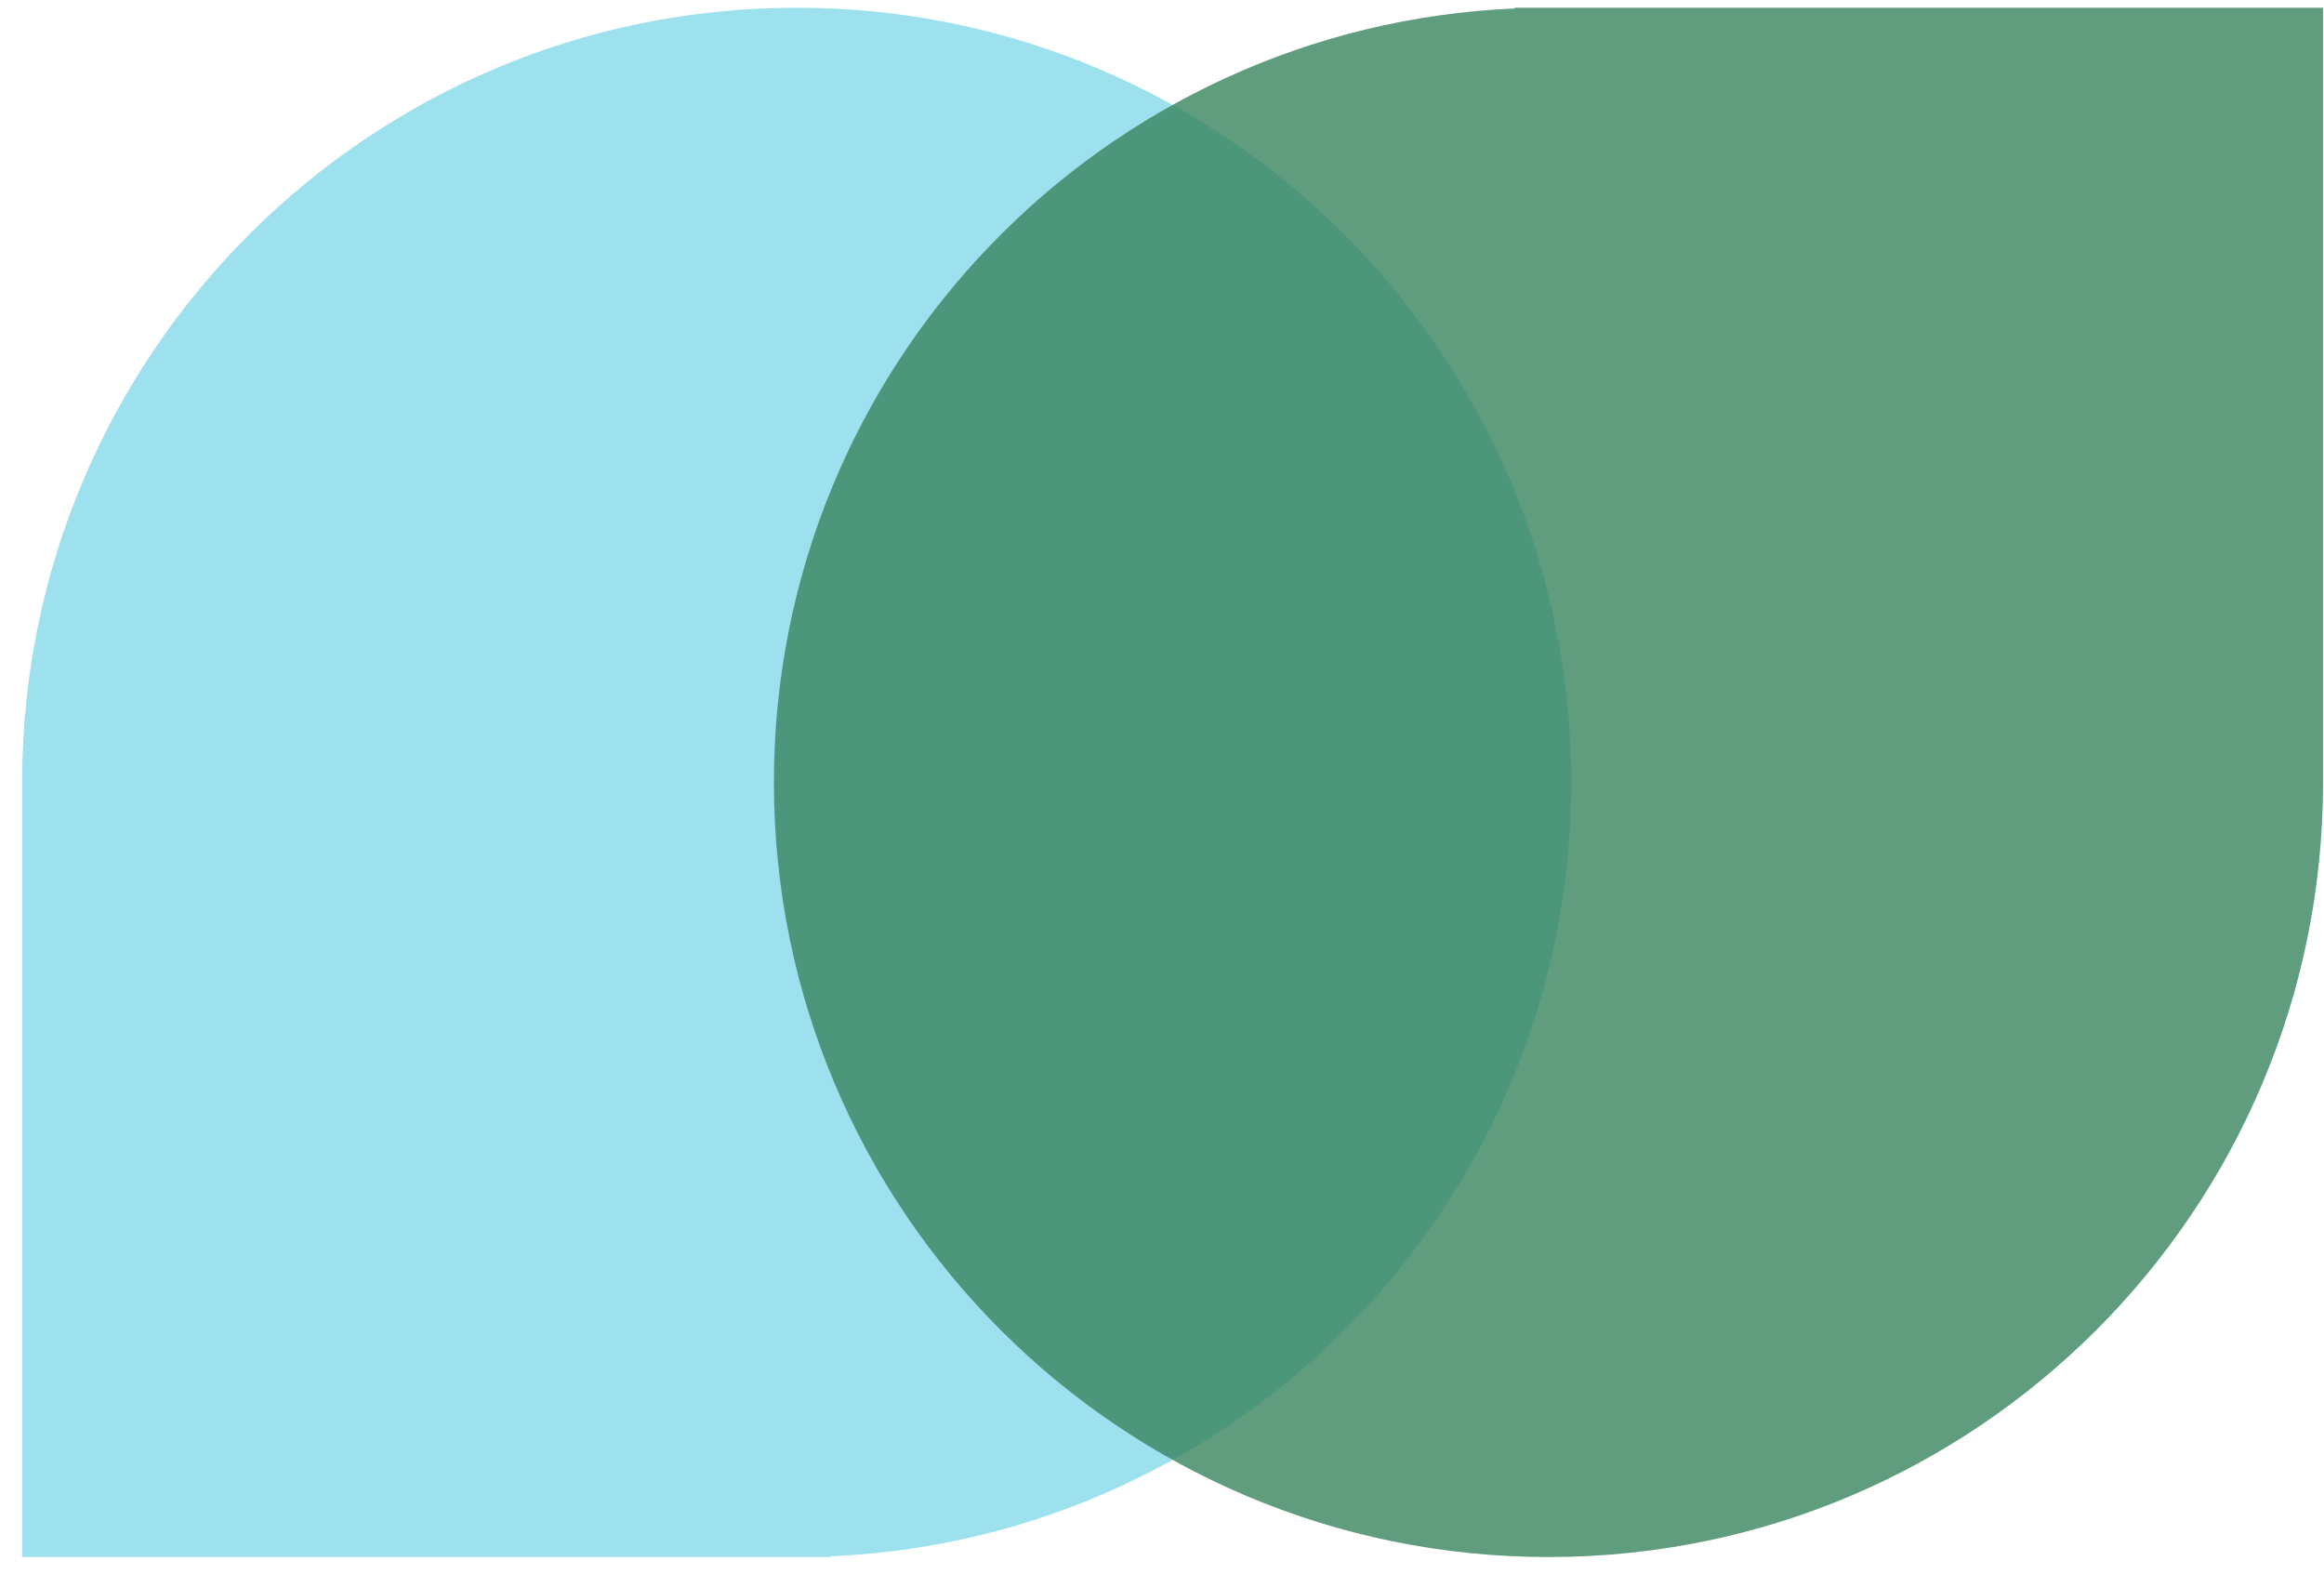<svg width="96" height="65" viewBox="0 0 96 65" fill="none" xmlns="http://www.w3.org/2000/svg">
<path fill-rule="evenodd" clip-rule="evenodd" d="M34.291 64.282C51.322 63.559 64.906 49.523 64.906 32.315C64.906 14.645 50.581 0.319 32.91 0.319C15.239 0.319 0.914 14.645 0.914 32.315V64.311H32.91H34.322L34.291 64.282Z" fill="#84D8E9" fill-opacity="0.8"/>
<path fill-rule="evenodd" clip-rule="evenodd" d="M62.584 0.349C45.554 1.072 31.969 15.107 31.969 32.316C31.969 49.986 46.294 64.311 63.965 64.311C81.636 64.311 95.961 49.986 95.961 32.316L95.961 0.32H63.965H62.553L62.584 0.349Z" fill="#39835E" fill-opacity="0.8"/>
</svg>
